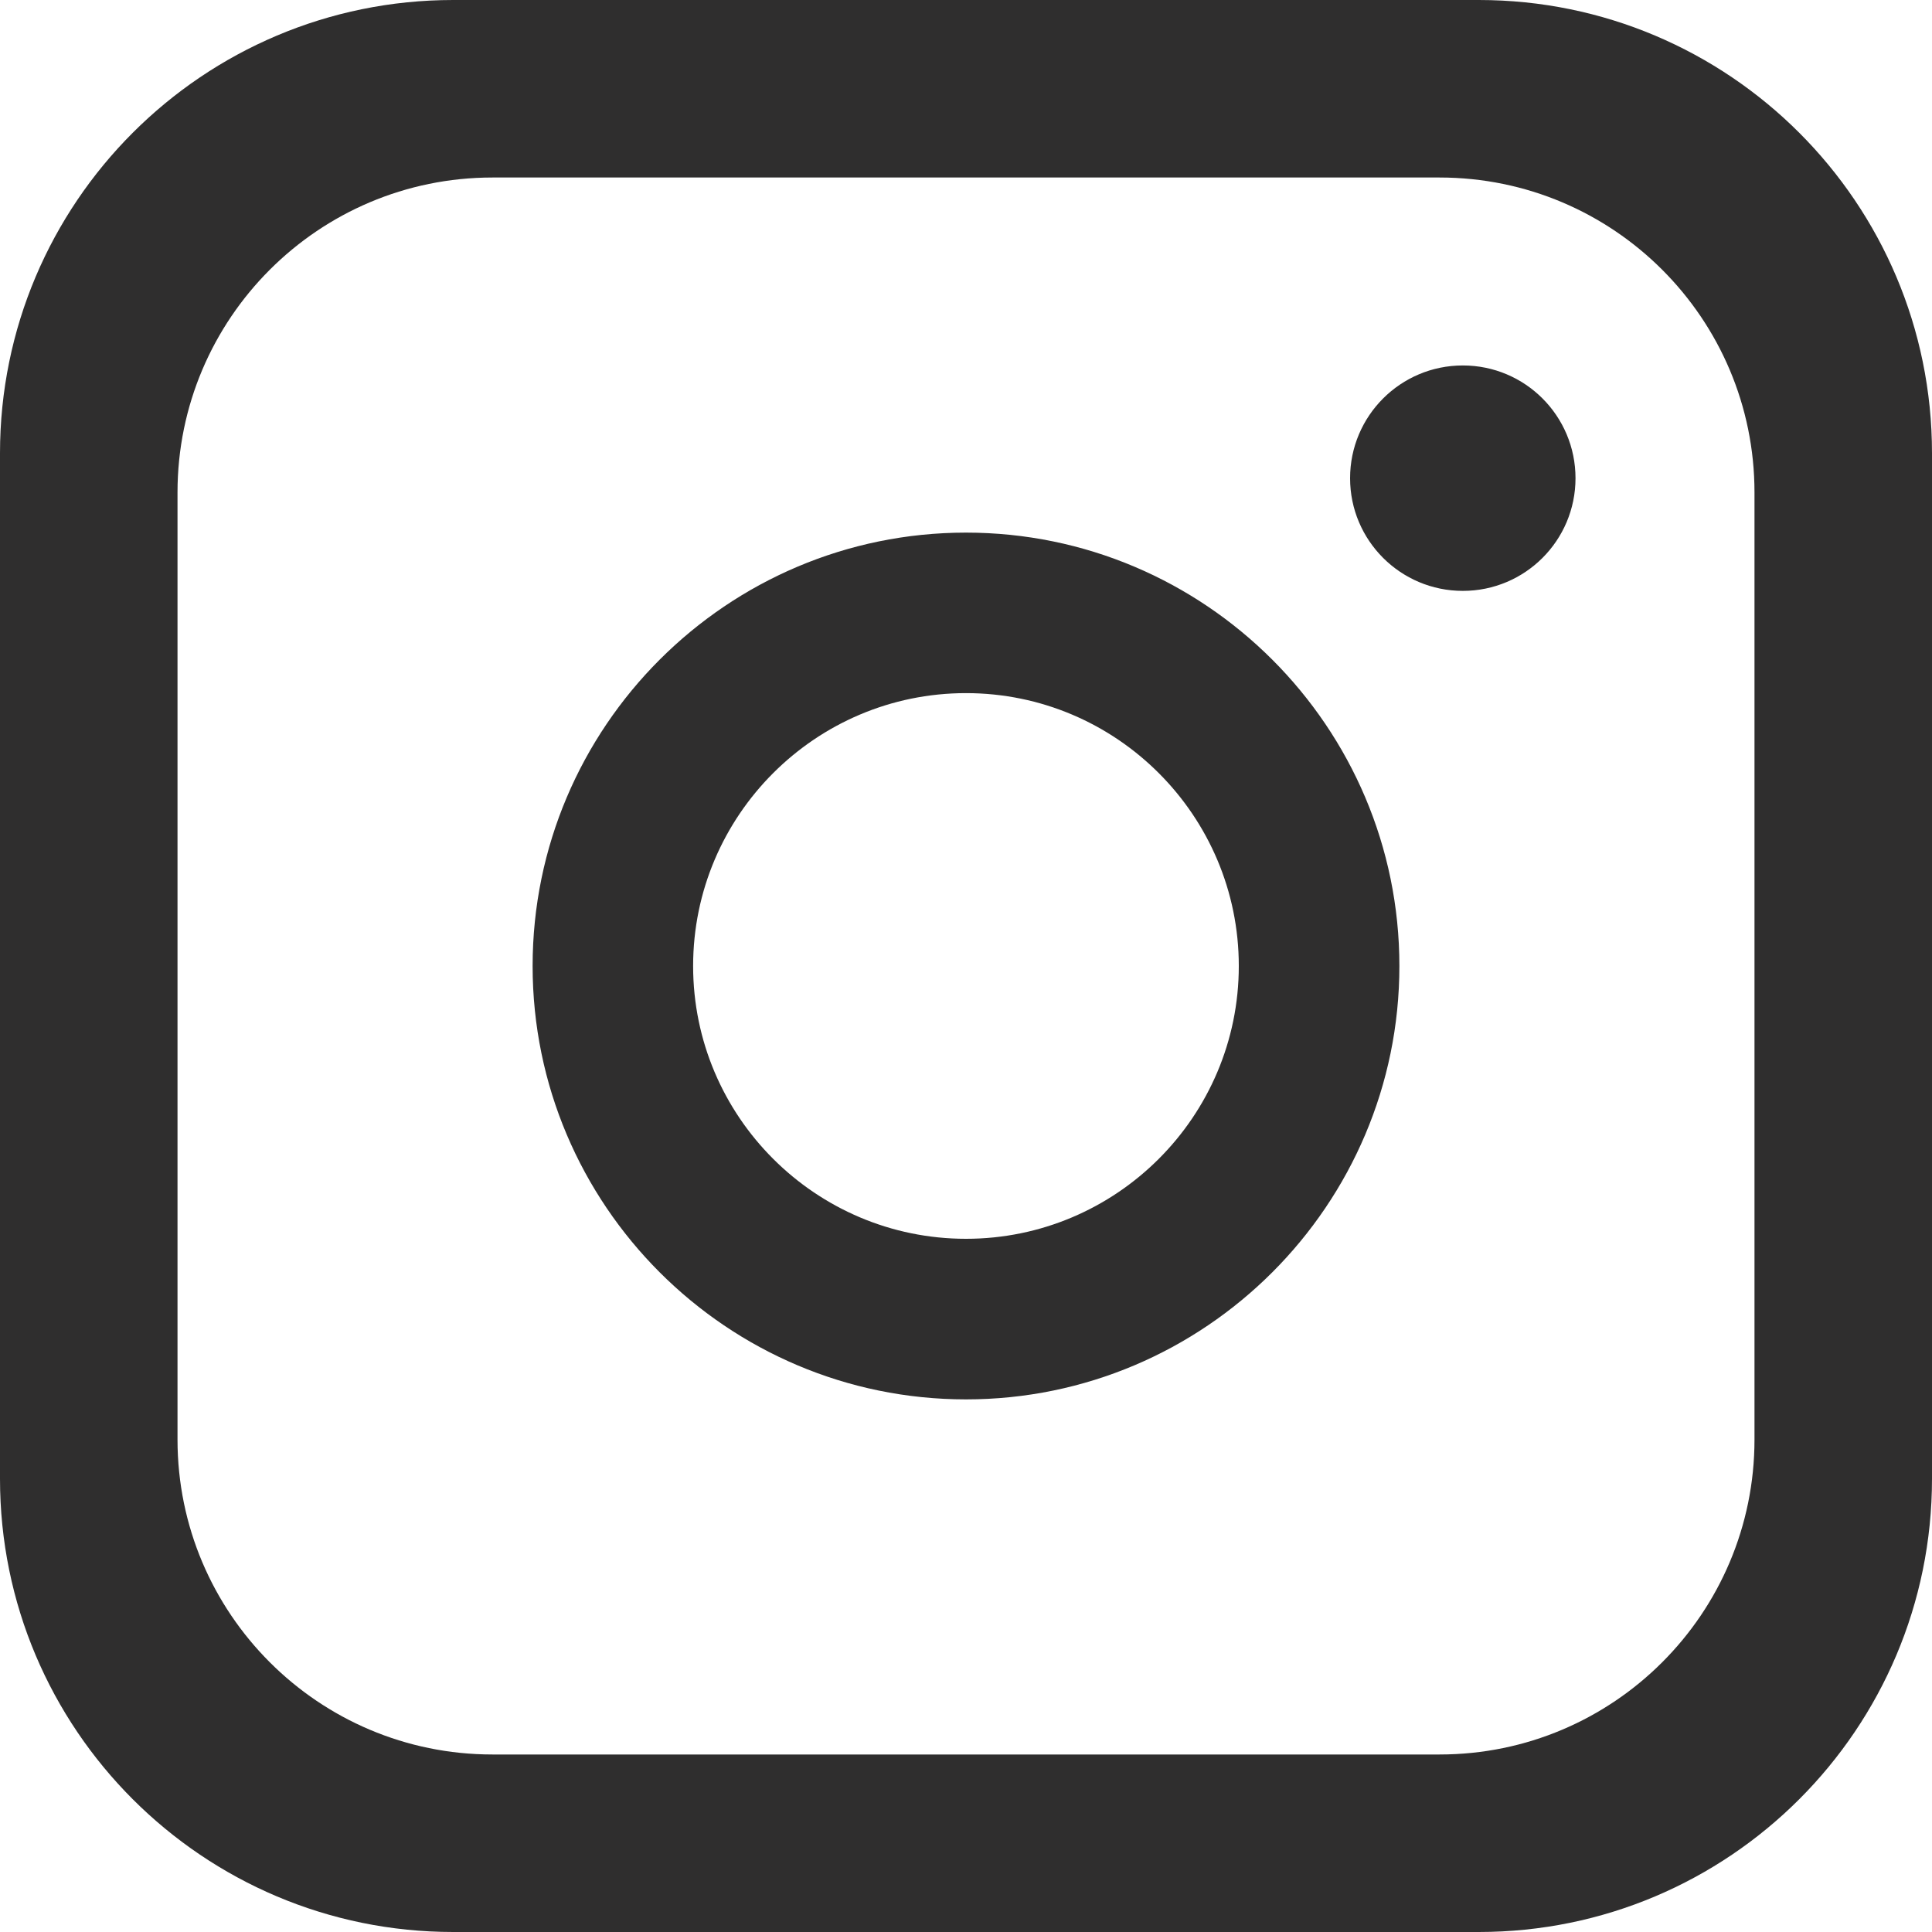 <svg width="25" height="25" viewBox="0 0 25 25" fill="none" xmlns="http://www.w3.org/2000/svg">
<path fill-rule="evenodd" clip-rule="evenodd" d="M0 5.865V19.135C0 22.374 2.626 25 5.865 25H19.135C22.374 25 25 22.374 25 19.135V5.865C25 2.626 22.374 0 19.135 0H5.865C2.626 0 0 2.626 0 5.865ZM2.297 6.372C2.297 4.122 4.122 2.297 6.372 2.297H18.628C20.878 2.297 22.703 4.122 22.703 6.372V18.628C22.703 20.878 20.878 22.703 18.628 22.703H6.372C4.122 22.703 2.297 20.878 2.297 18.628V6.372ZM8.969 12.5C8.969 14.447 10.553 16.03 12.5 16.03C14.447 16.03 16.03 14.447 16.03 12.5C16.03 10.553 14.447 8.969 12.5 8.969C10.553 8.969 8.969 10.553 8.969 12.5ZM6.892 12.5C6.892 9.407 9.407 6.892 12.5 6.892C15.592 6.892 18.108 9.407 18.108 12.5C18.108 15.592 15.592 18.108 12.5 18.108C9.407 18.108 6.892 15.592 6.892 12.5ZM18.929 4.729C19.735 4.729 20.387 5.382 20.387 6.188C20.387 6.993 19.735 7.646 18.929 7.646C18.123 7.646 17.47 6.993 17.47 6.188C17.47 5.382 18.123 4.729 18.929 4.729Z" fill="#2F2E2E"/>
</svg>

